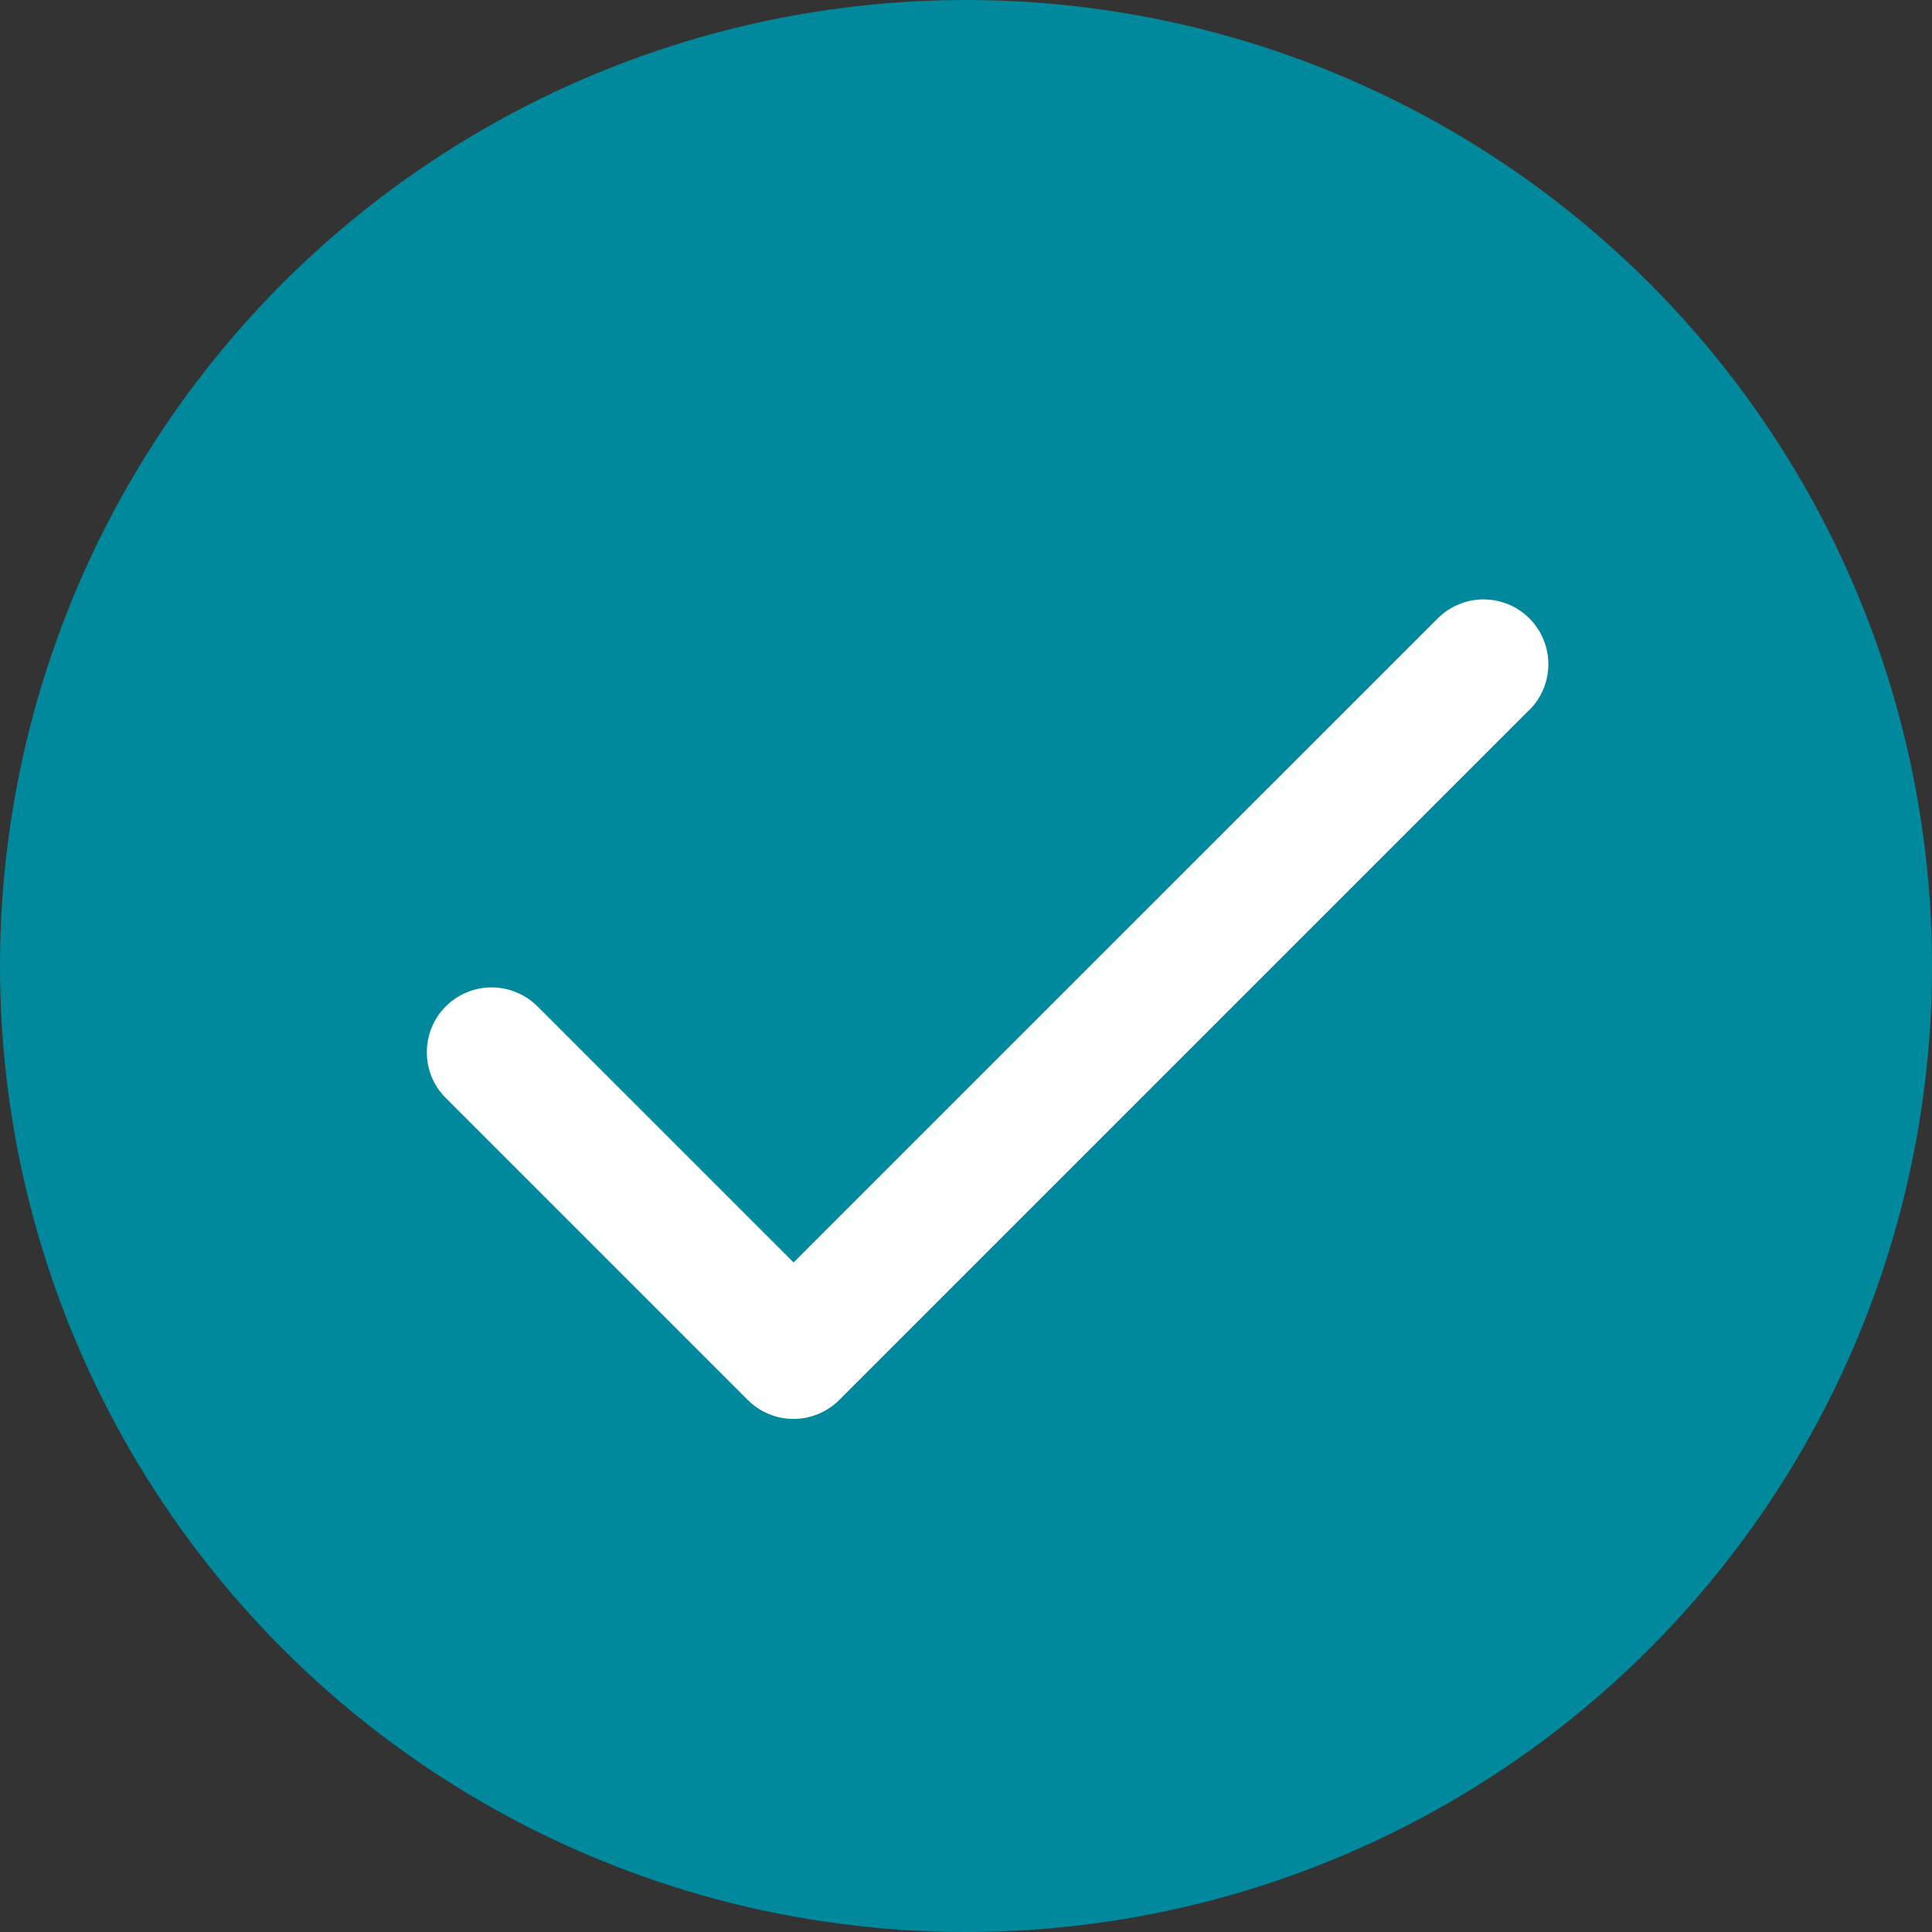 <svg width="28" height="28" viewBox="0 0 28 28" fill="none" xmlns="http://www.w3.org/2000/svg">
<rect x="0" y="0" width="28" height="28" fill="#333333" stroke="none"/>
<circle cx="14" cy="14" r="14" fill="#00899C"/>
<path d="M22.164 10.288L12.164 20.288C12.077 20.376 11.973 20.445 11.859 20.492C11.745 20.54 11.623 20.564 11.5 20.564C11.376 20.564 11.254 20.54 11.14 20.492C11.026 20.445 10.923 20.376 10.836 20.288L6.461 15.913C6.373 15.826 6.304 15.723 6.257 15.609C6.21 15.495 6.186 15.373 6.186 15.249C6.186 15.126 6.21 15.004 6.257 14.89C6.304 14.776 6.373 14.672 6.461 14.585C6.548 14.498 6.651 14.429 6.765 14.382C6.879 14.334 7.001 14.31 7.125 14.31C7.248 14.31 7.37 14.334 7.484 14.382C7.598 14.429 7.702 14.498 7.789 14.585L11.501 18.297L20.837 8.962C21.013 8.786 21.252 8.687 21.501 8.687C21.75 8.687 21.989 8.786 22.165 8.962C22.341 9.138 22.44 9.377 22.44 9.626C22.44 9.875 22.341 10.114 22.165 10.29L22.164 10.288Z" fill="white"/>
</svg>
